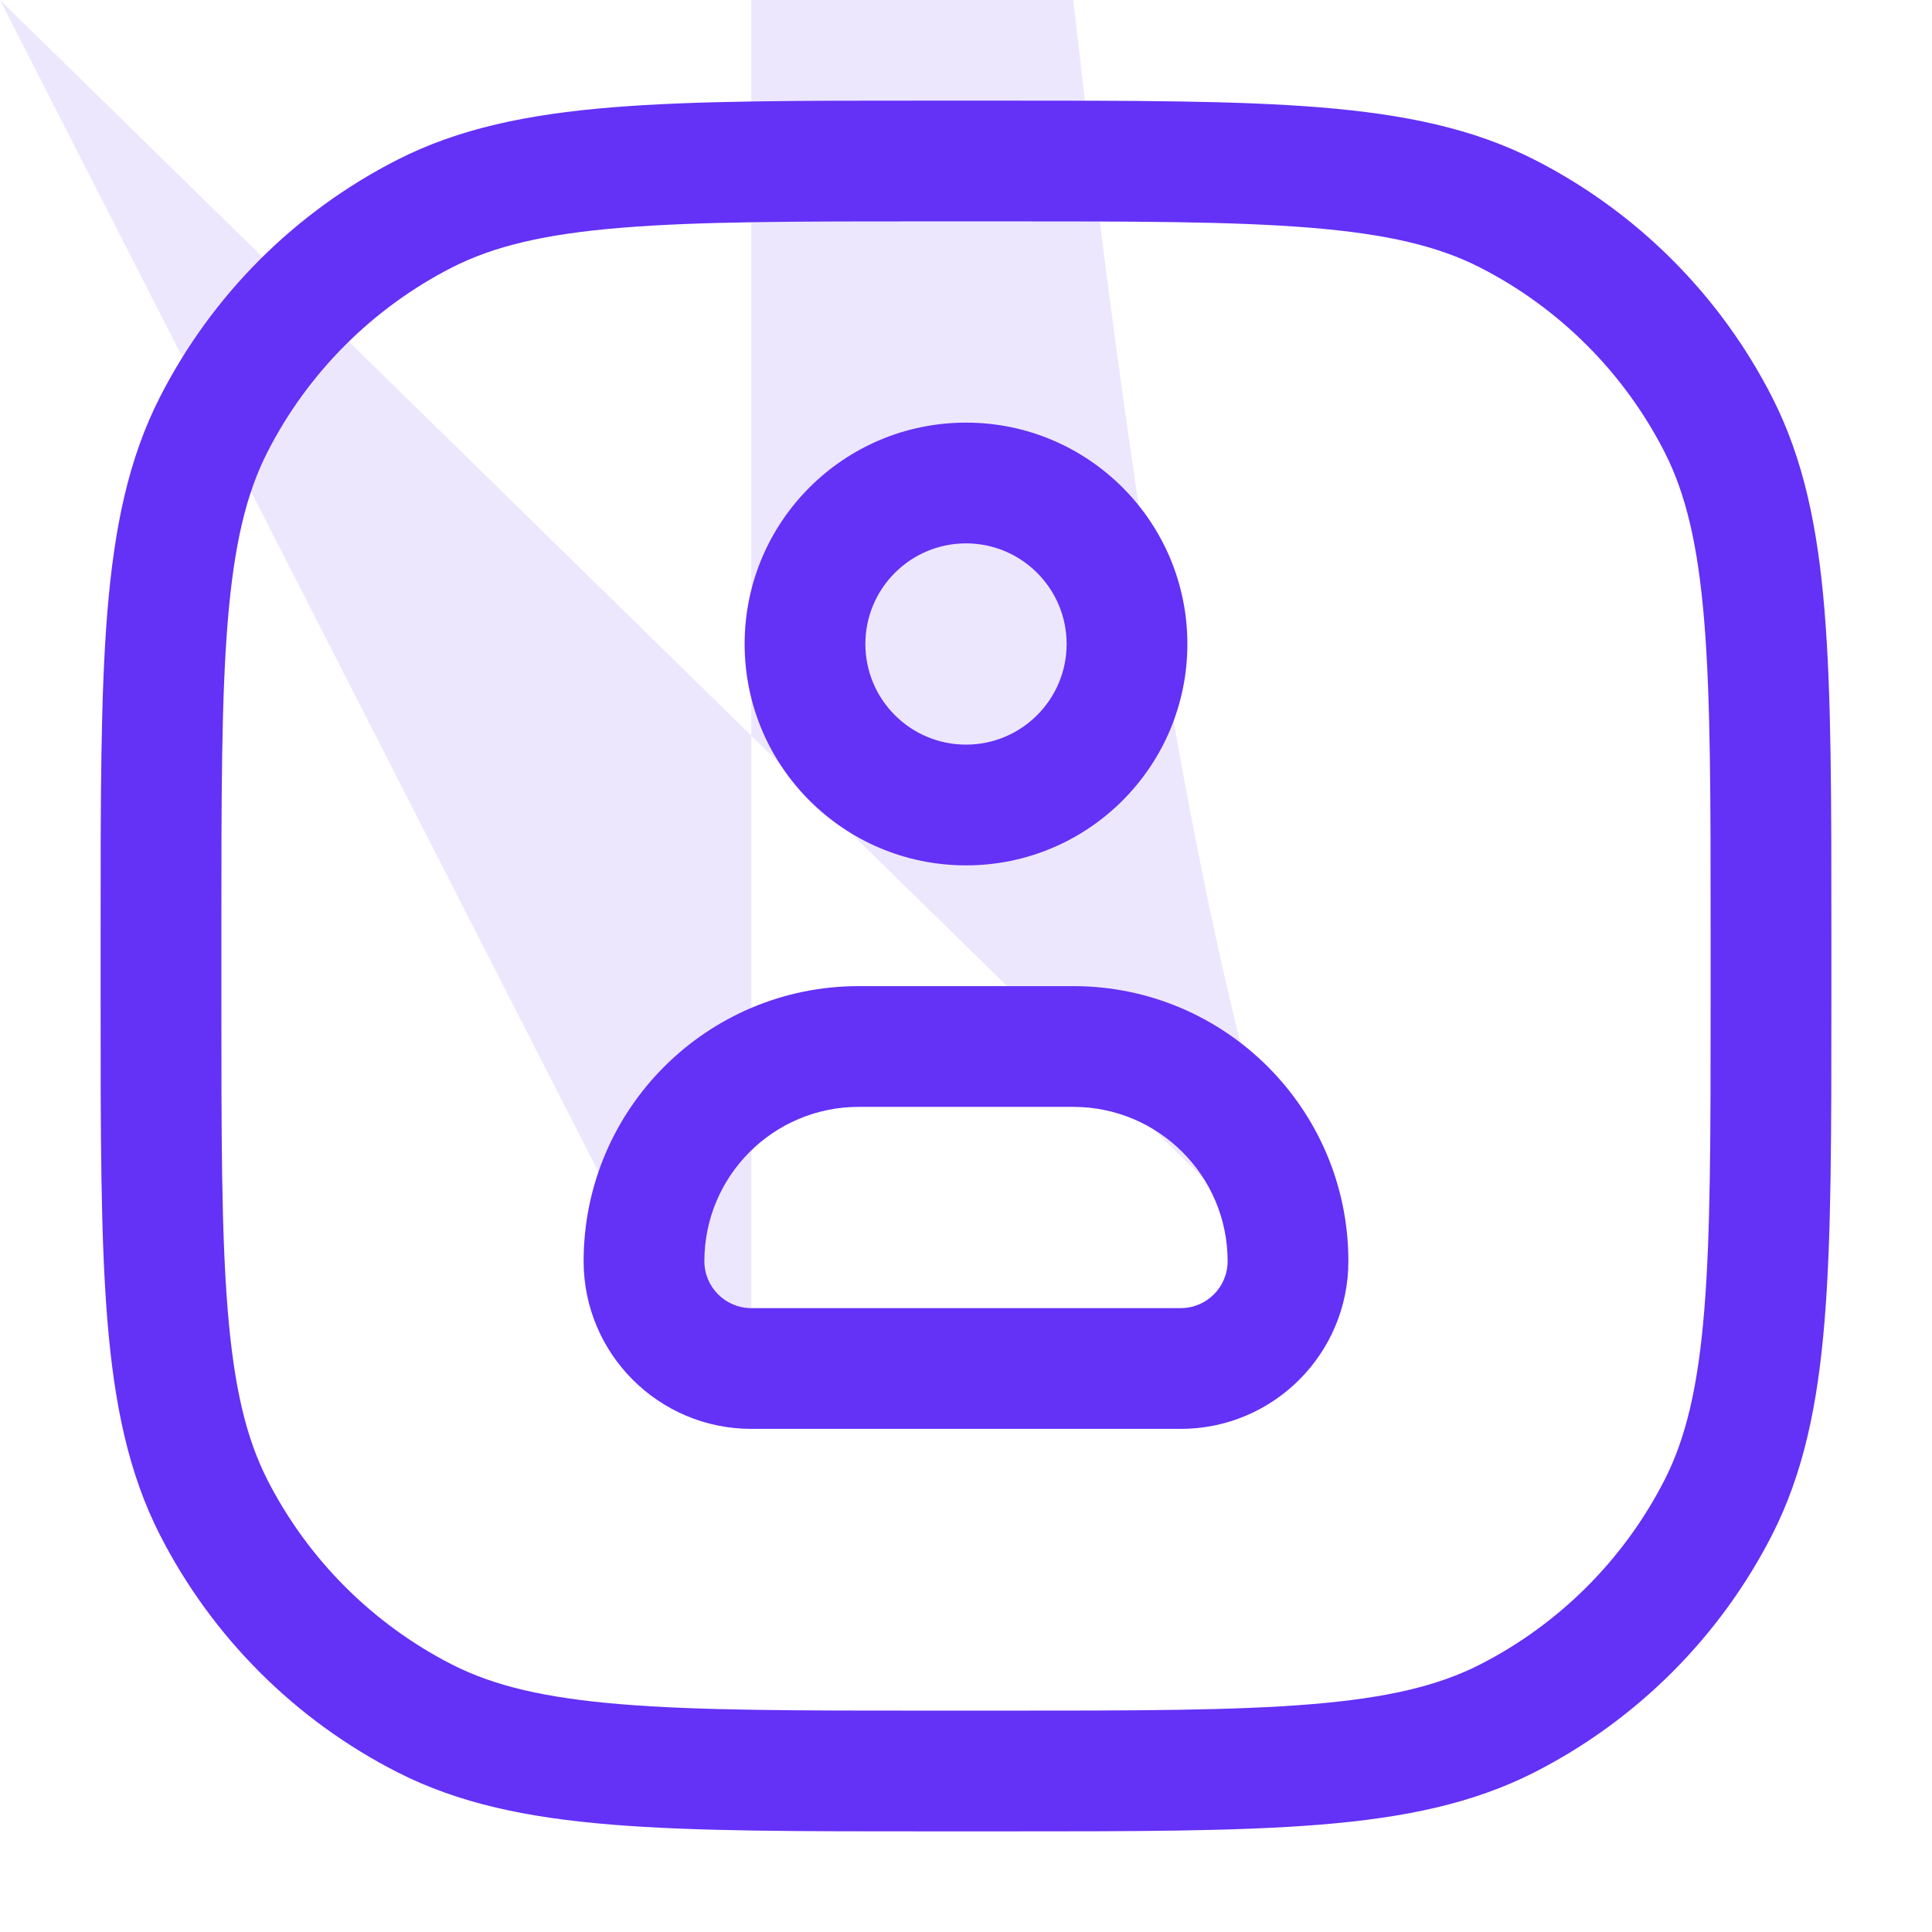 <svg xmlns="http://www.w3.org/2000/svg" width="24" height="24" viewBox="0 0 24 24" fill="none"><g opacity="0.12"><path d="M14 8C14 9.105 13.105 10 12 10C10.895 10 10 9.105 10 8C10 6.895 10.895 6 12 6C13.105 6 14 6.895 14 8Z" fill="#6431F6"></path><path fill-rule="evenodd" clip-rule="evenodd" d="M9.333 17C8.597 17 8 16.403 8 15.667L-nan -nanL8 15.667C8 14.194 9.194 13 10.667 13H13.333C14.806 13 16 14.194 16 15.667L-nan -nanL16 15.667C16 16.403 15.403 17 14.667 17H9.333ZM14 8C14 9.105 13.105 10 12 10C10.895 10 10 9.105 10 8C10 6.895 10.895 6 12 6C13.105 6 14 6.895 14 8Z" fill="#6431F6"></path></g><path d="M21.25 11.6C21.25 9.908 21.25 8.683 21.171 7.721C21.093 6.767 20.942 6.135 20.678 5.616C20.174 4.629 19.371 3.826 18.384 3.322C17.865 3.058 17.233 2.907 16.279 2.829C15.316 2.75 14.092 2.75 12.4 2.75H11.6C9.908 2.75 8.683 2.75 7.721 2.829C6.767 2.907 6.135 3.058 5.616 3.322C4.629 3.826 3.826 4.629 3.322 5.616C3.058 6.135 2.907 6.767 2.829 7.721C2.75 8.683 2.75 9.908 2.75 11.6V12.4C2.75 14.092 2.75 15.316 2.829 16.279C2.907 17.233 3.058 17.865 3.322 18.384C3.826 19.371 4.629 20.174 5.616 20.678C6.135 20.942 6.767 21.093 7.721 21.171C8.683 21.25 9.908 21.25 11.6 21.25H12.4C14.092 21.25 15.316 21.25 16.279 21.171C17.233 21.093 17.865 20.942 18.384 20.678C19.371 20.174 20.174 19.371 20.678 18.384C20.942 17.865 21.093 17.233 21.171 16.279C21.25 15.316 21.25 14.092 21.25 12.4V11.6ZM15.25 15.667C15.25 14.608 14.392 13.75 13.333 13.75H10.667C9.608 13.75 8.75 14.608 8.75 15.667C8.75 15.989 9.011 16.25 9.333 16.25H14.667C14.989 16.25 15.25 15.989 15.25 15.667ZM13.25 8C13.25 7.31 12.69 6.75 12 6.75C11.31 6.75 10.75 7.31 10.75 8C10.75 8.69 11.31 9.25 12 9.25C12.69 9.25 13.25 8.69 13.25 8ZM16.75 15.667C16.75 16.817 15.817 17.75 14.667 17.75H9.333C8.183 17.75 7.25 16.817 7.25 15.667C7.25 13.78 8.78 12.25 10.667 12.25H13.333C15.22 12.25 16.75 13.78 16.75 15.667ZM22.75 12.4C22.75 14.068 22.751 15.364 22.666 16.402C22.581 17.449 22.404 18.299 22.015 19.064C21.367 20.334 20.334 21.367 19.064 22.015C18.299 22.404 17.449 22.581 16.402 22.666C15.364 22.751 14.068 22.75 12.4 22.75H11.6C9.932 22.75 8.636 22.751 7.598 22.666C6.551 22.581 5.7 22.404 4.936 22.015C3.665 21.367 2.632 20.334 1.985 19.064C1.596 18.299 1.42 17.449 1.334 16.402C1.249 15.364 1.25 14.068 1.25 12.4V11.6C1.25 9.932 1.249 8.636 1.334 7.598C1.42 6.551 1.596 5.7 1.985 4.936C2.632 3.665 3.665 2.632 4.936 1.985C5.7 1.596 6.551 1.42 7.598 1.334C8.636 1.249 9.932 1.25 11.6 1.25H12.4C14.068 1.25 15.364 1.249 16.402 1.334C17.449 1.42 18.299 1.596 19.064 1.985C20.334 2.632 21.367 3.665 22.015 4.936C22.404 5.7 22.581 6.551 22.666 7.598C22.751 8.636 22.75 9.932 22.75 11.6V12.4ZM14.75 8C14.75 9.519 13.519 10.75 12 10.75C10.481 10.75 9.25 9.519 9.25 8C9.25 6.481 10.481 5.25 12 5.25C13.519 5.25 14.75 6.481 14.75 8Z" fill="#6431F6"></path></svg>
